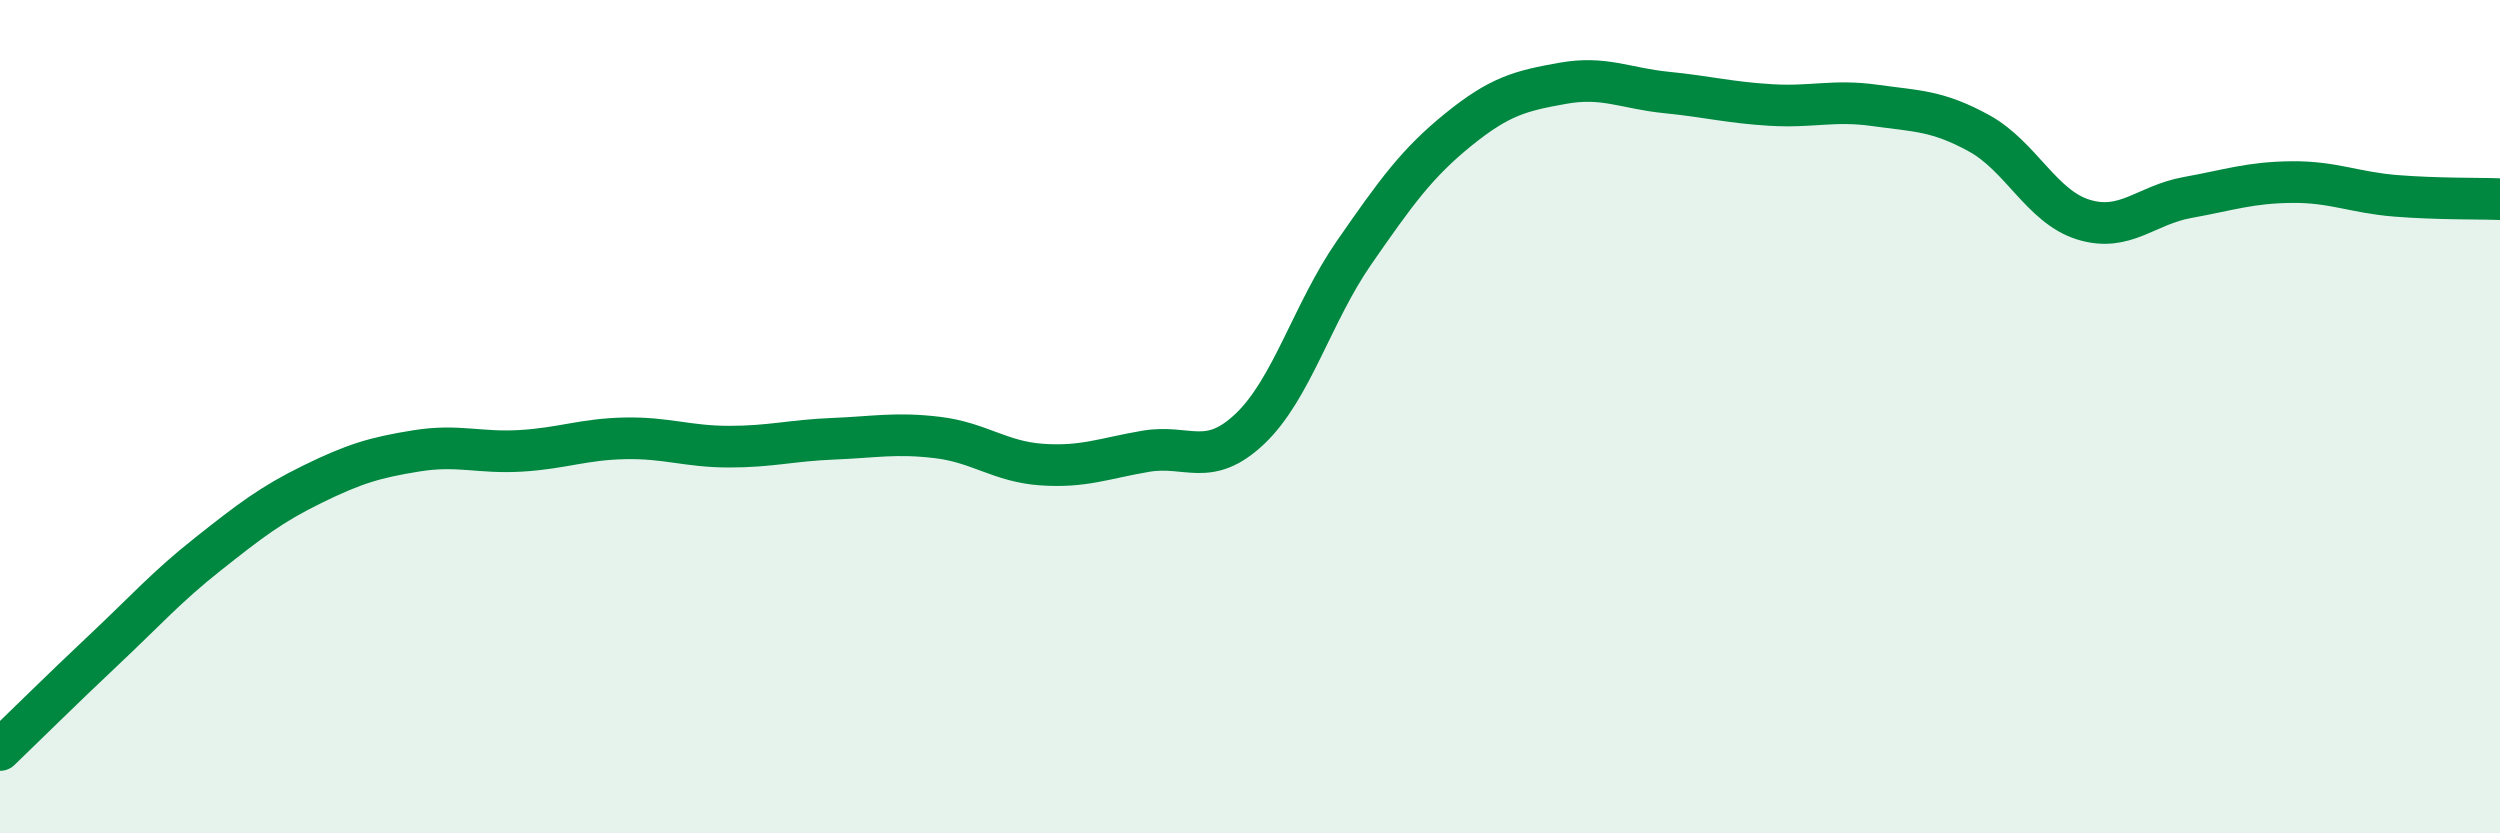 
    <svg width="60" height="20" viewBox="0 0 60 20" xmlns="http://www.w3.org/2000/svg">
      <path
        d="M 0,18 C 0.5,17.52 1.5,16.53 2.5,15.59 C 3.5,14.65 4,14.08 5,13.29 C 6,12.5 6.5,12.11 7.5,11.62 C 8.5,11.13 9,10.98 10,10.82 C 11,10.66 11.5,10.88 12.5,10.82 C 13.5,10.76 14,10.54 15,10.52 C 16,10.5 16.5,10.72 17.5,10.72 C 18.5,10.72 19,10.57 20,10.53 C 21,10.49 21.5,10.38 22.5,10.5 C 23.5,10.62 24,11.08 25,11.15 C 26,11.22 26.5,11 27.5,10.83 C 28.5,10.66 29,11.24 30,10.29 C 31,9.34 31.5,7.5 32.5,6.06 C 33.5,4.62 34,3.92 35,3.11 C 36,2.3 36.5,2.18 37.5,2 C 38.5,1.82 39,2.12 40,2.22 C 41,2.32 41.5,2.46 42.5,2.52 C 43.5,2.58 44,2.39 45,2.53 C 46,2.67 46.5,2.65 47.5,3.2 C 48.5,3.75 49,4.96 50,5.27 C 51,5.58 51.5,4.92 52.5,4.74 C 53.5,4.56 54,4.38 55,4.37 C 56,4.36 56.5,4.62 57.5,4.7 C 58.5,4.78 59.5,4.76 60,4.78L60 20L0 20Z"
        fill="#008740"
        opacity="0.1"
        stroke-linecap="round"
        stroke-linejoin="round"
      />
      <path
        d="M 0,18 C 0.5,17.52 1.5,16.53 2.5,15.59 C 3.5,14.65 4,14.08 5,13.29 C 6,12.5 6.5,12.11 7.5,11.62 C 8.5,11.13 9,10.98 10,10.82 C 11,10.66 11.5,10.88 12.5,10.82 C 13.5,10.76 14,10.54 15,10.52 C 16,10.5 16.5,10.72 17.5,10.72 C 18.5,10.72 19,10.57 20,10.53 C 21,10.49 21.5,10.38 22.5,10.5 C 23.5,10.62 24,11.08 25,11.15 C 26,11.22 26.5,11 27.5,10.83 C 28.5,10.66 29,11.24 30,10.29 C 31,9.34 31.5,7.5 32.5,6.06 C 33.5,4.62 34,3.92 35,3.11 C 36,2.3 36.5,2.18 37.5,2 C 38.5,1.82 39,2.12 40,2.22 C 41,2.32 41.5,2.46 42.5,2.52 C 43.5,2.58 44,2.39 45,2.53 C 46,2.67 46.5,2.65 47.5,3.2 C 48.5,3.75 49,4.96 50,5.27 C 51,5.58 51.5,4.92 52.5,4.74 C 53.5,4.56 54,4.38 55,4.37 C 56,4.36 56.5,4.62 57.5,4.7 C 58.5,4.78 59.5,4.76 60,4.78"
        stroke="#008740"
        stroke-width="1"
        fill="none"
        stroke-linecap="round"
        stroke-linejoin="round"
      />
    </svg>
  